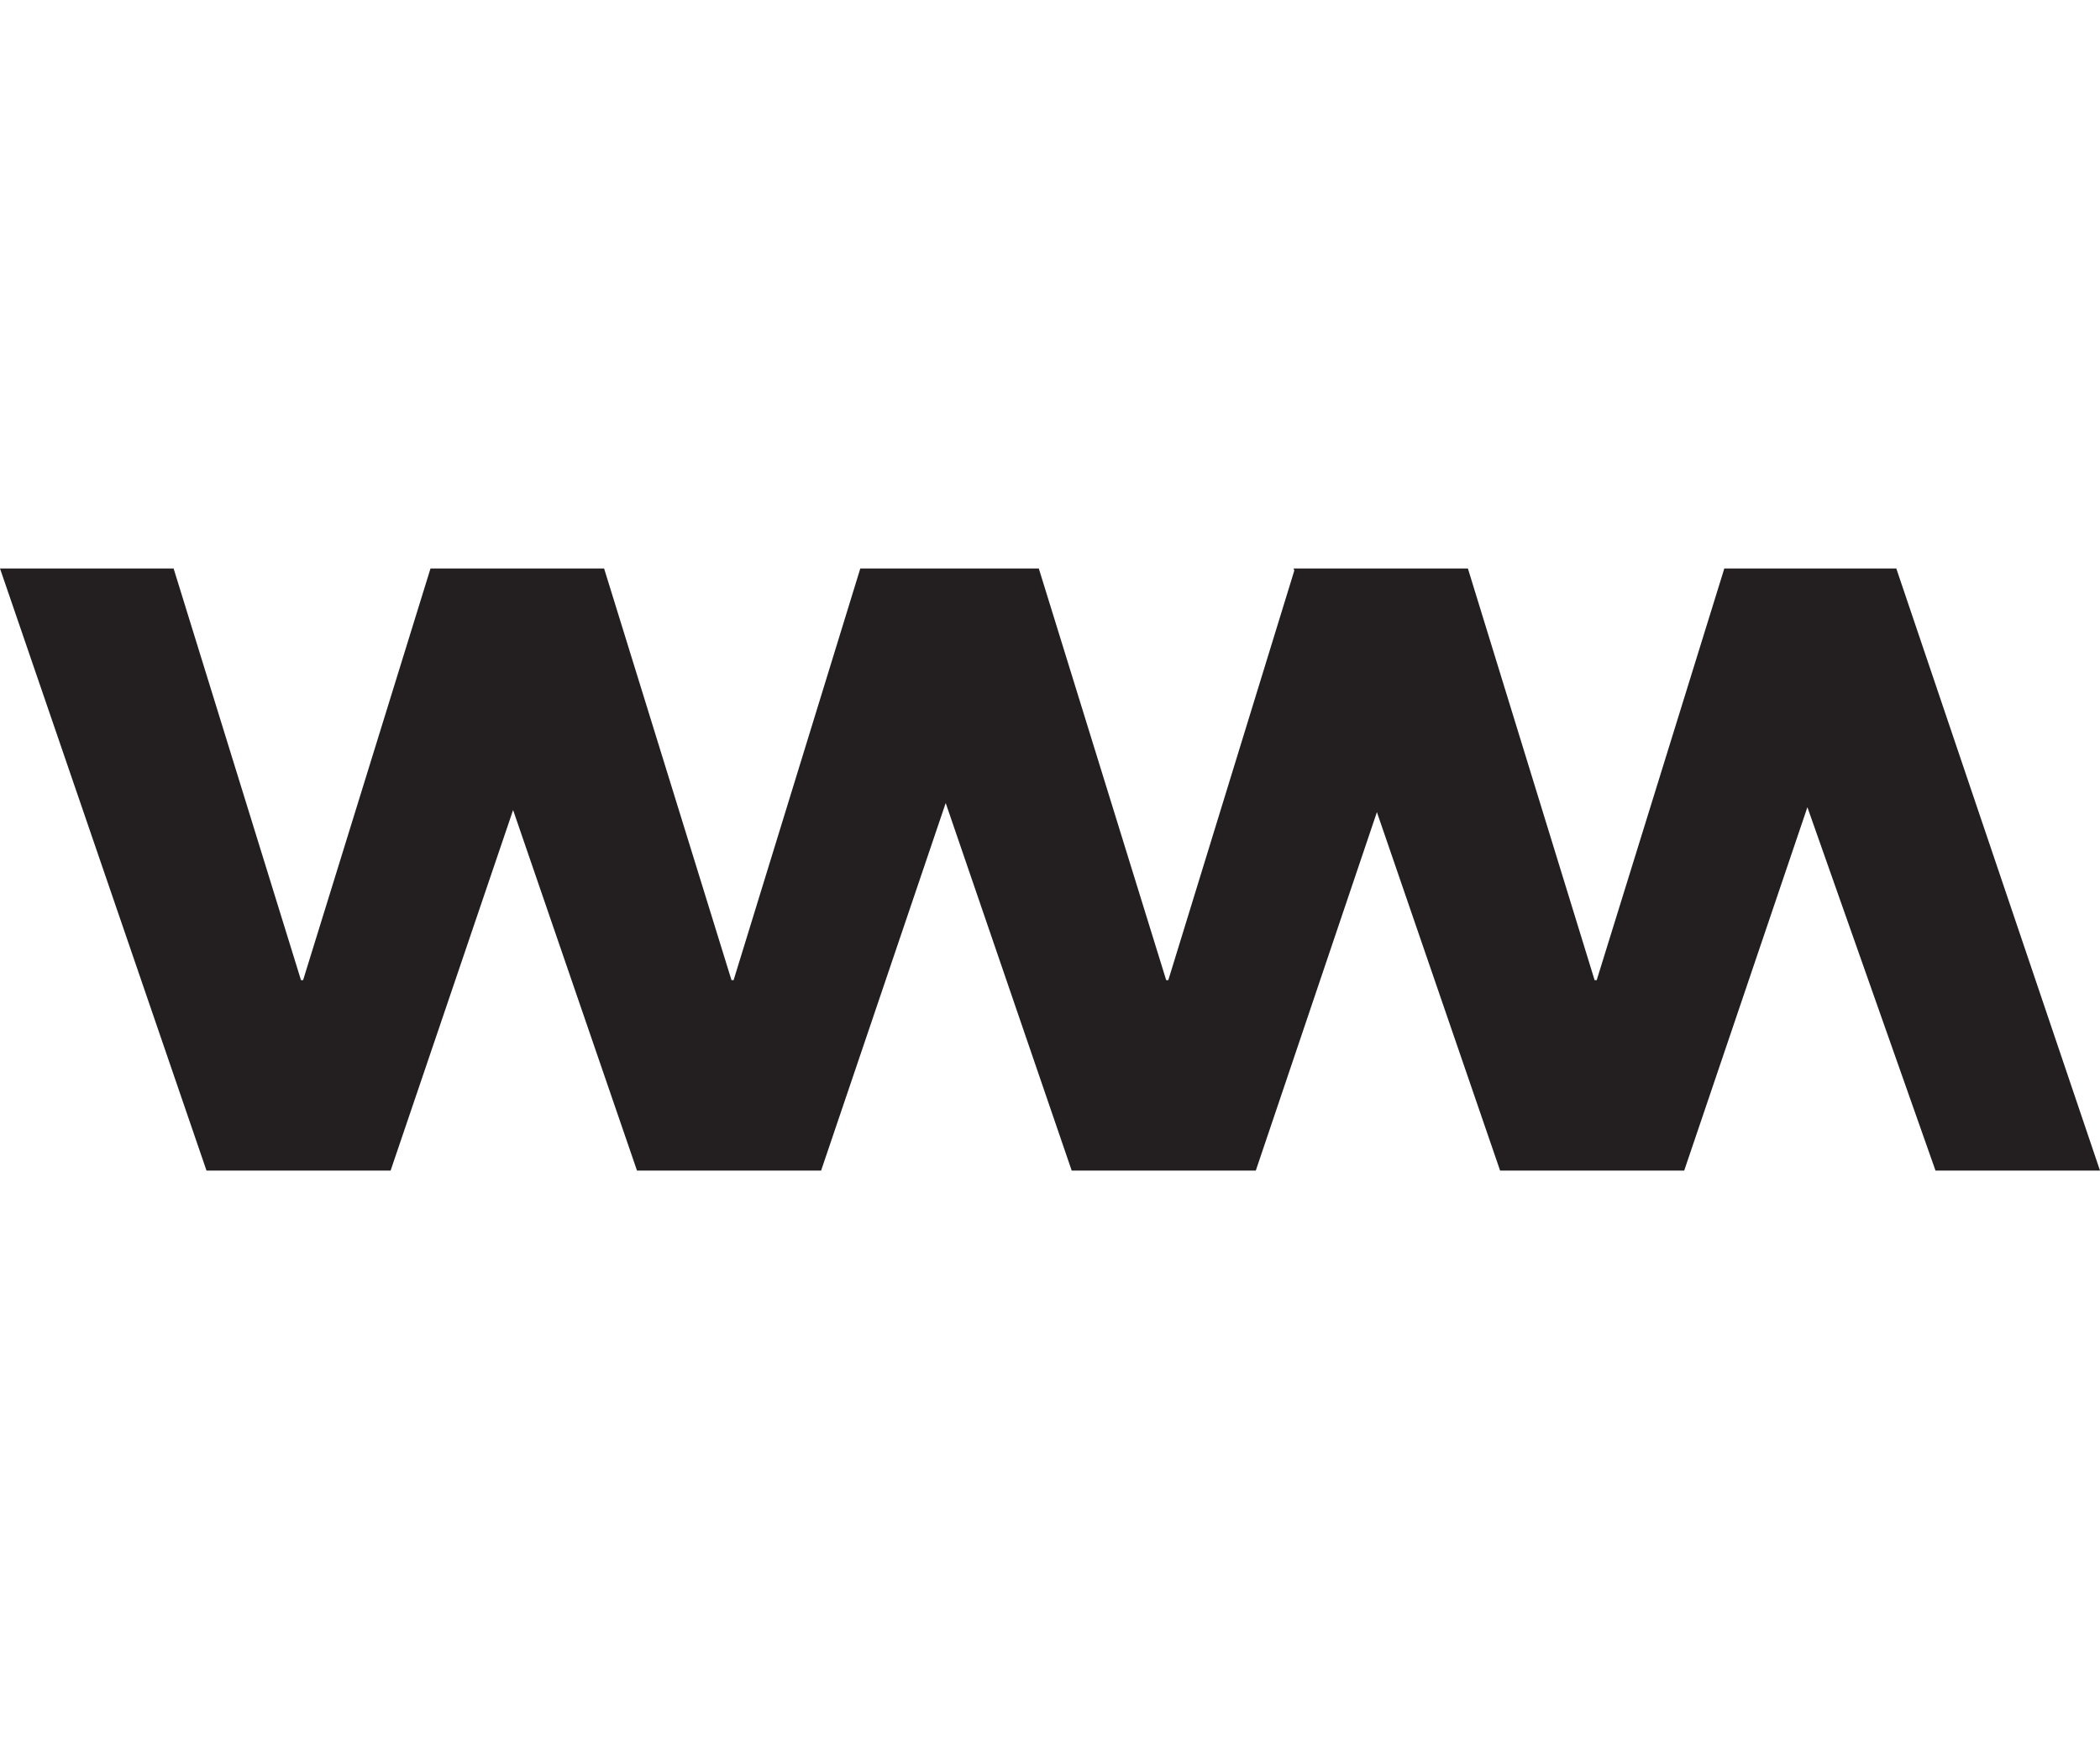<?xml version="1.0" encoding="UTF-8"?> <svg xmlns="http://www.w3.org/2000/svg" xmlns:xlink="http://www.w3.org/1999/xlink" version="1.1" id="Layer_1" x="0px" y="0px" viewBox="0 0 300 250" style="enable-background:new 0 0 300 250;" xml:space="preserve"> <style type="text/css"> .st0{fill:#231F20;} </style> <polygon class="st0" points="300,167.2 270.9,81.2 269.8,81.2 246.3,81.2 246.3,81.2 246.3,81.3 228.1,140 227.8,140 209.7,81.2 208.5,81.2 185,81.2 184.8,81.2 184.9,81.5 166.9,140 166.6,140 148.4,81.2 146.4,81.2 123.6,81.2 122.9,81.2 104.8,140 104.5,140 86.3,81.2 84.9,81.2 61.5,81.2 61.5,81.2 43.3,140 43,140 24.8,81.2 0,81.2 29.5,167.2 55.8,167.2 73.3,115.7 91,167.2 117.3,167.2 135.1,114.7 153.1,167.2 179.4,167.2 196.7,116 214.3,167.2 240.6,167.2 258.2,115.3 276.5,167.2 "></polygon> </svg> 